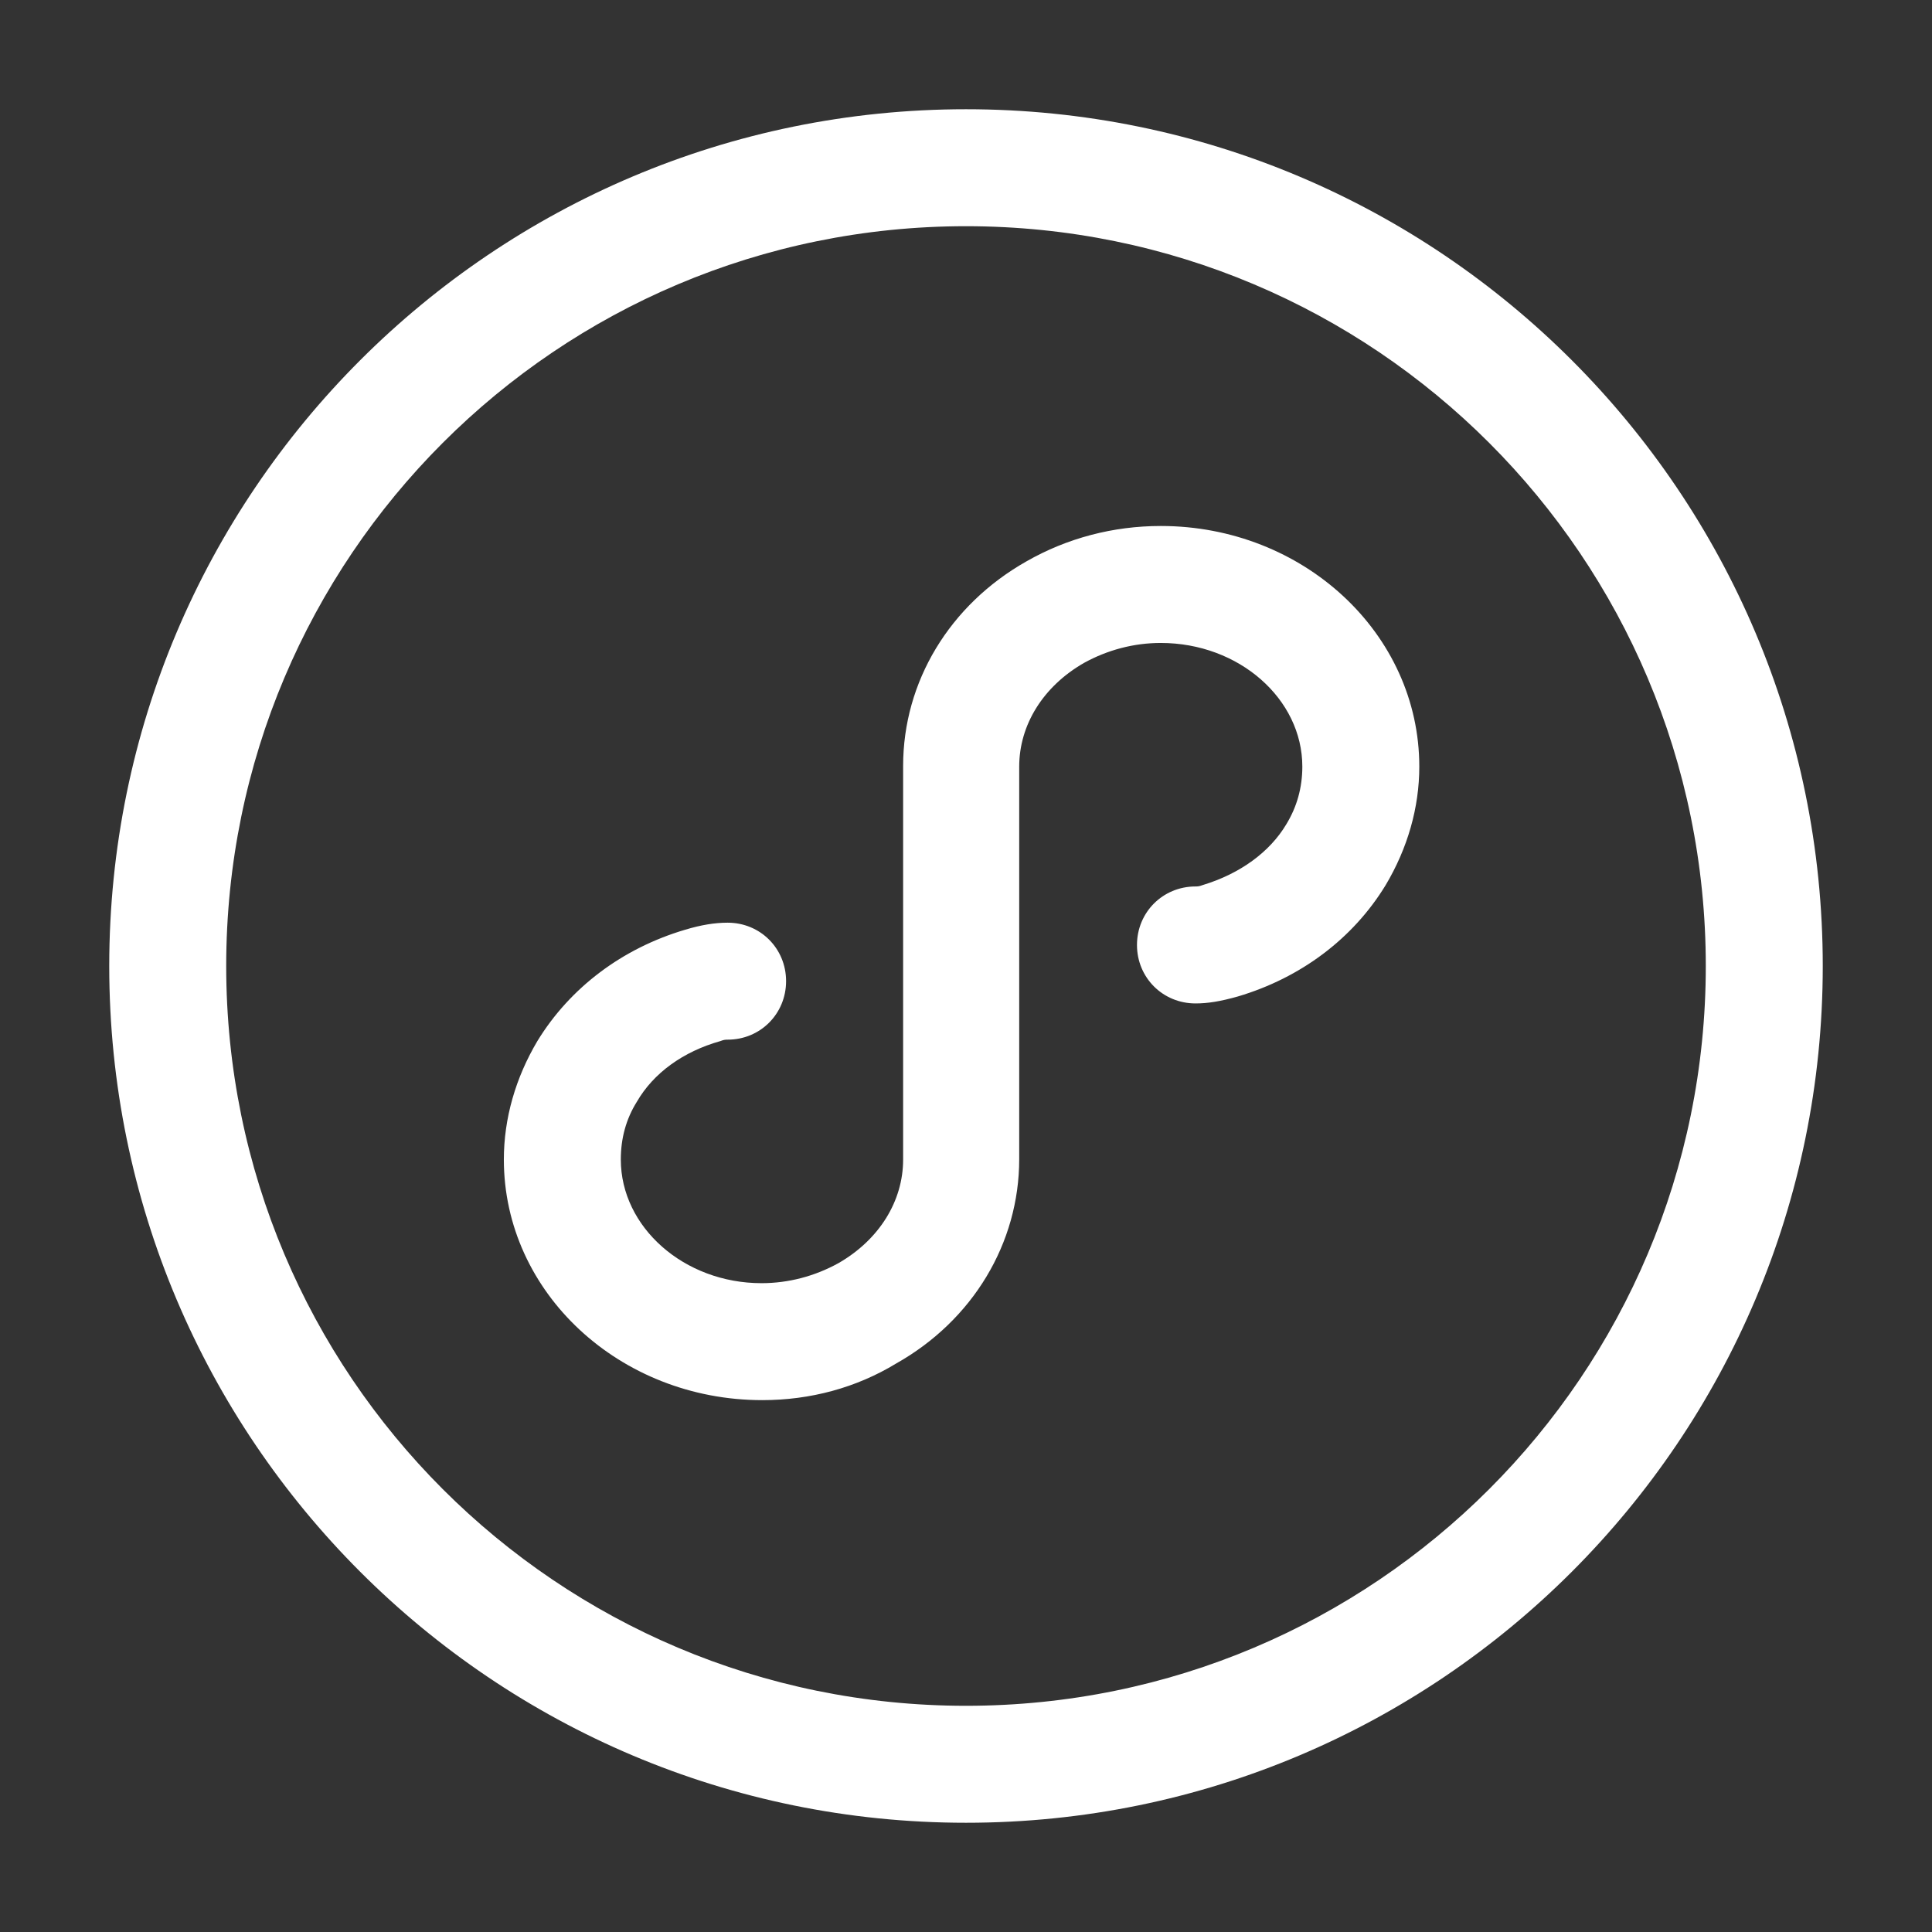<?xml version="1.0" encoding="UTF-8"?>
<svg width="24px" height="24px" viewBox="0 0 24 24" version="1.1" xmlns="http://www.w3.org/2000/svg" xmlns:xlink="http://www.w3.org/1999/xlink">
    <rect x="0" y="0" width="24" height="24" fill="#333333" stroke="none"/>
    <title>小程序</title>
    <g id="PC" stroke="none" stroke-width="1" fill="none" fill-rule="evenodd">
        <g id="侧边icon修改" transform="translate(-109, -590)">
            <g id="小程序" transform="translate(109, 590)">
                <rect id="矩形备份-6" x="0" y="0" width="24" height="24"></rect>
                <g id="图标/侧边浮窗/小程序备份-3" transform="translate(1, 1)">
                    <rect id="矩形" x="0" y="0" width="22" height="22"></rect>
                    <path d="M11,0.357 C16.877,0.357 21.643,5.123 21.643,11 C21.643,16.877 16.877,21.643 11,21.643 C5.123,21.643 0.357,16.877 0.357,11 C0.357,5.123 5.123,0.357 11,0.357 Z M11,1.81 C5.922,1.81 1.81,5.922 1.81,11 C1.81,16.078 5.922,20.19 11,20.19 C16.077,20.19 20.19,16.077 20.19,11 C20.19,5.923 16.077,1.81 11,1.81 Z M13.42,5.534 C15.19,5.534 16.631,6.869 16.631,8.523 C16.631,9.032 16.486,9.538 16.212,9.997 C15.808,10.659 15.16,11.146 14.379,11.378 C14.159,11.44 14.005,11.465 13.851,11.465 C13.445,11.465 13.124,11.145 13.124,10.739 C13.124,10.333 13.445,10.012 13.851,10.012 C13.881,10.012 13.9,10.01 13.939,9.995 C14.403,9.855 14.773,9.585 14.978,9.241 C15.111,9.024 15.178,8.783 15.178,8.523 C15.178,7.683 14.392,6.987 13.42,6.987 C13.086,6.987 12.759,7.073 12.464,7.236 C11.958,7.527 11.661,8.006 11.661,8.523 L11.661,13.399 C11.661,14.445 11.083,15.402 10.134,15.937 C9.638,16.239 9.067,16.393 8.469,16.393 C6.7,16.393 5.259,15.058 5.259,13.404 C5.259,12.895 5.404,12.389 5.677,11.93 C6.082,11.269 6.73,10.781 7.509,10.55 C7.712,10.489 7.88,10.462 8.039,10.462 C8.445,10.462 8.765,10.782 8.765,11.188 C8.765,11.594 8.445,11.915 8.039,11.915 C8.008,11.915 7.989,11.917 7.948,11.933 C7.483,12.064 7.116,12.332 6.911,12.687 C6.777,12.901 6.712,13.141 6.712,13.404 C6.712,14.243 7.496,14.94 8.46,14.94 C8.794,14.94 9.121,14.854 9.416,14.691 C9.922,14.4 10.219,13.921 10.219,13.404 L10.219,8.514 C10.219,7.469 10.796,6.514 11.75,5.974 C12.257,5.684 12.829,5.534 13.42,5.534 Z" id="形状" fill="#FFFFFF" fill-rule="nonzero"></path>
                </g>
            </g>
        </g>
    </g>
</svg>